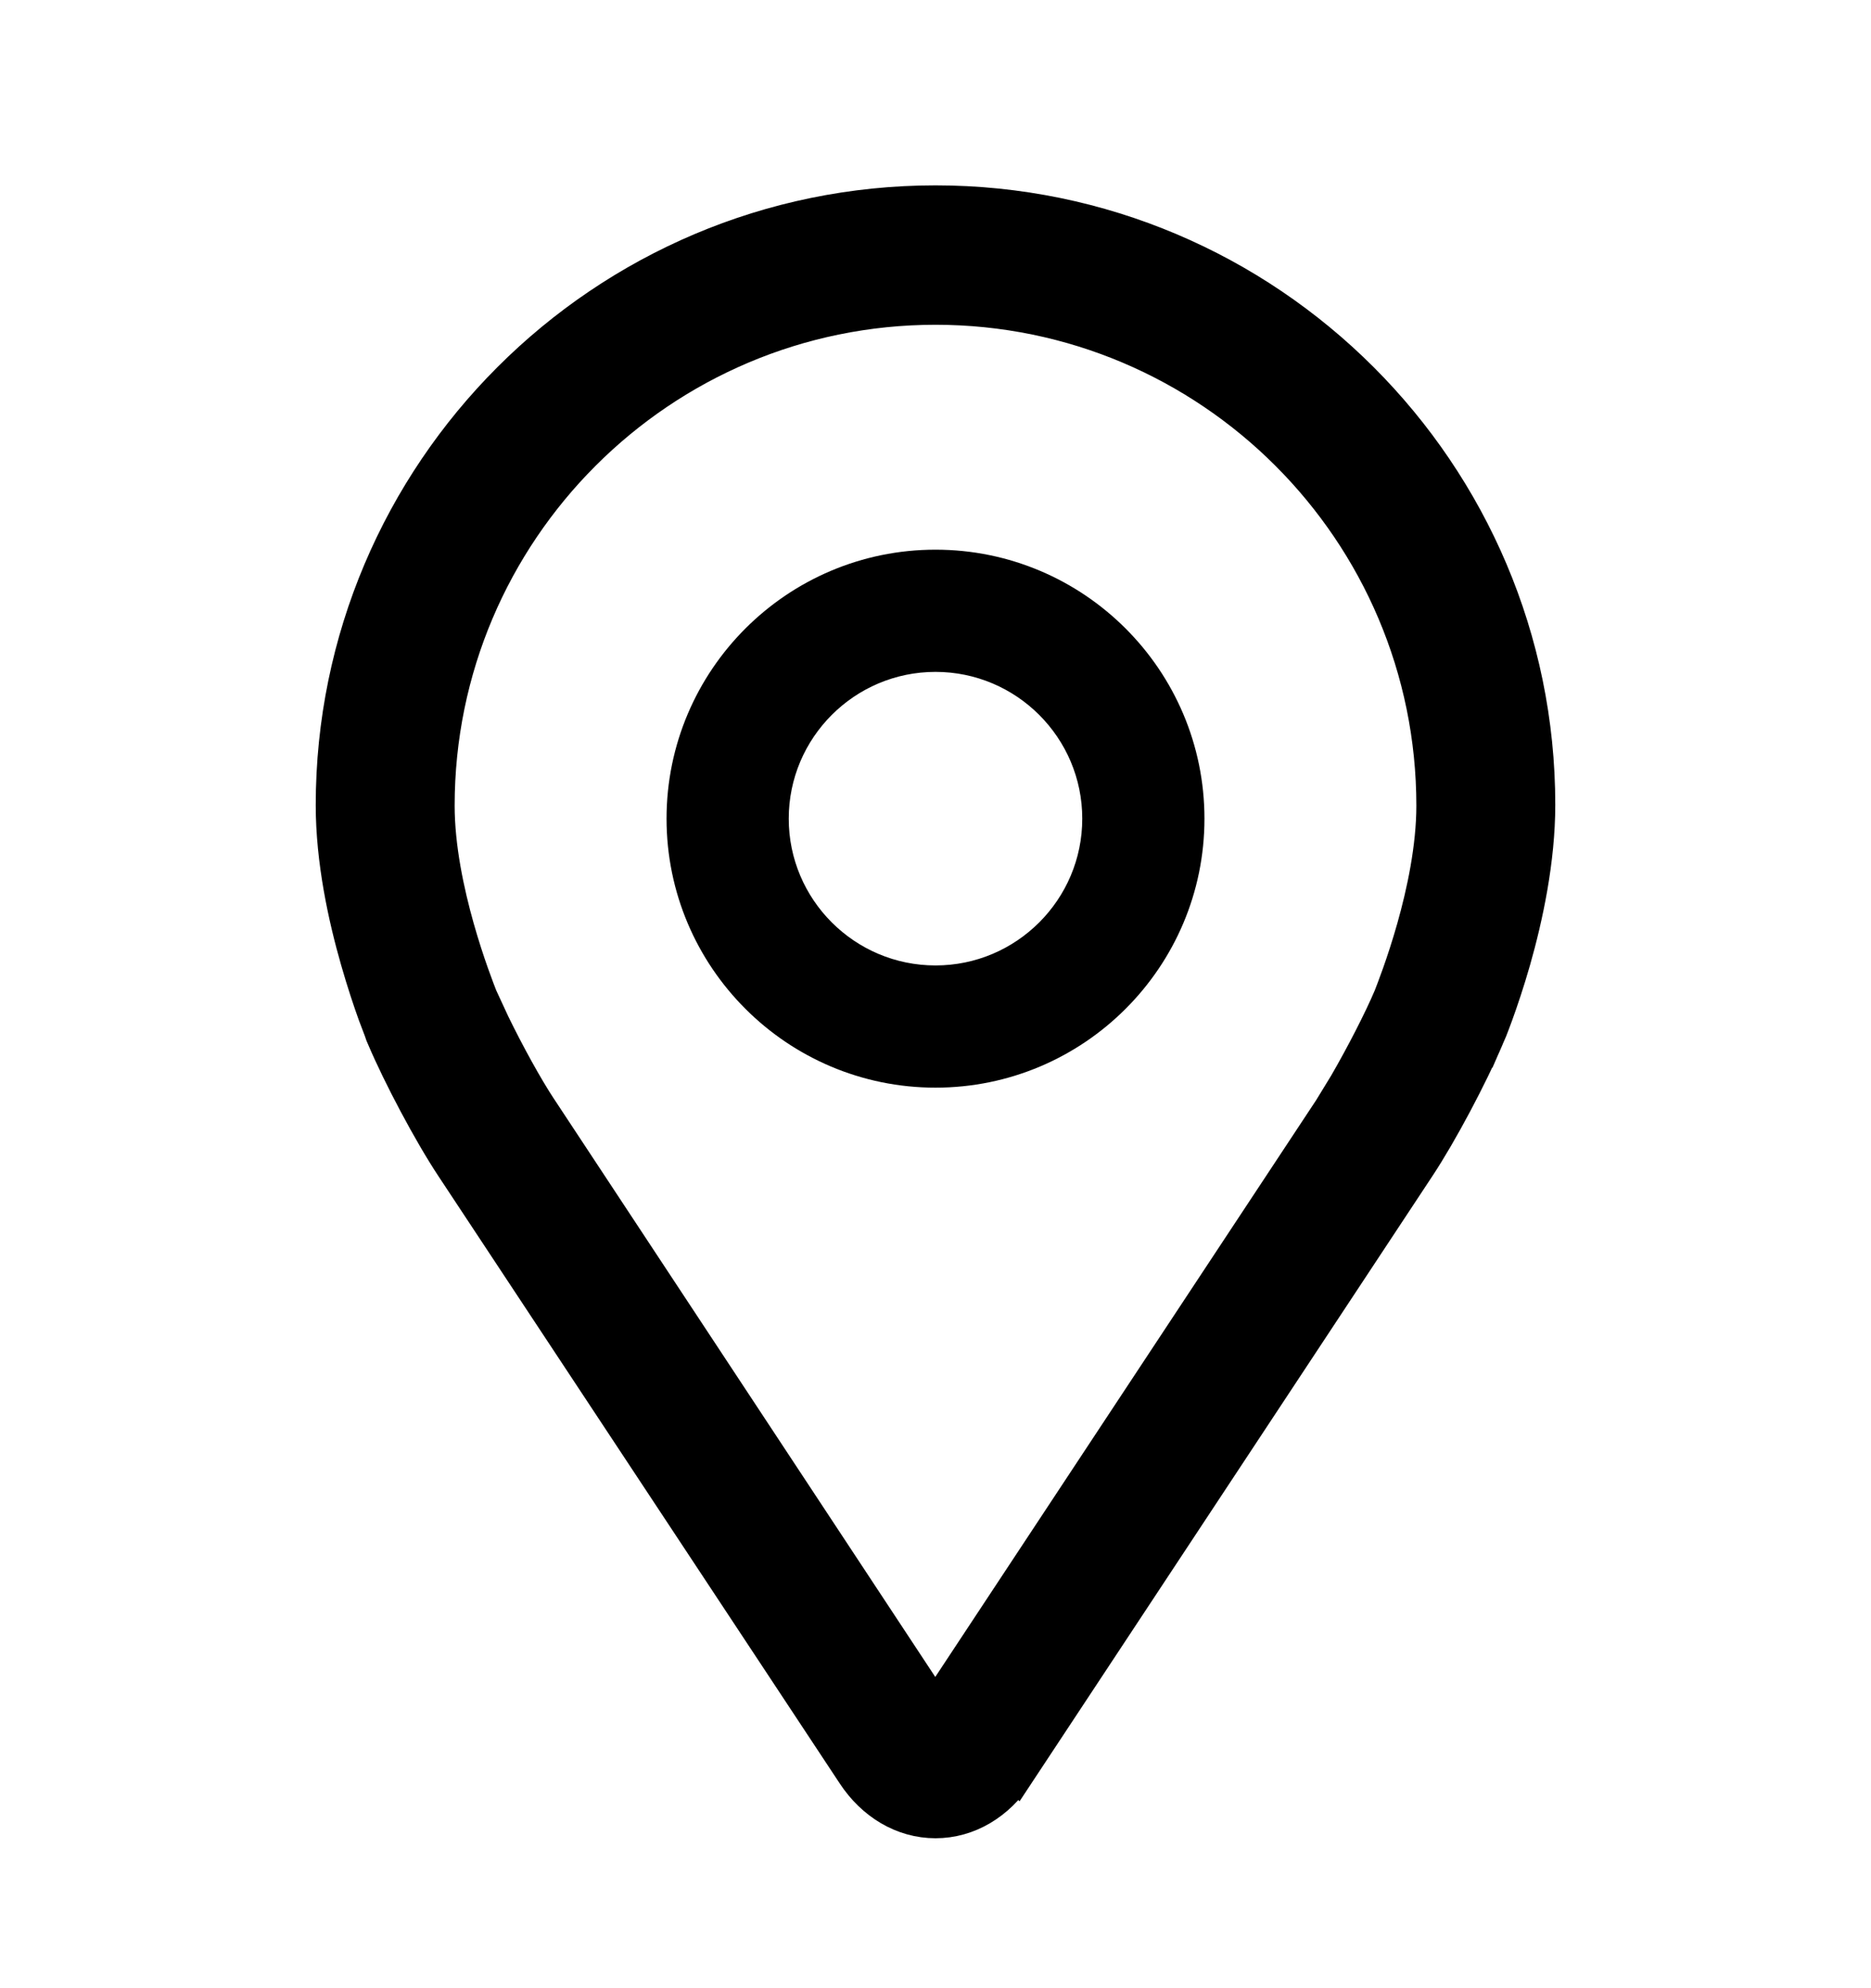 <svg width="16" height="17" viewBox="0 0 16 17" fill="none" xmlns="http://www.w3.org/2000/svg">
<path d="M8 1.735C10.84 1.735 13.15 4.045 13.15 6.881C13.15 7.355 13.045 7.842 12.94 8.211C12.834 8.581 12.726 8.843 12.714 8.87L12.713 8.869C12.577 9.19 12.317 9.682 12.125 9.972L8.695 15.166L8.694 15.165C8.531 15.414 8.279 15.568 8 15.568C7.721 15.568 7.468 15.414 7.305 15.165L3.875 9.975C3.682 9.684 3.421 9.191 3.285 8.87L3.275 8.847C3.272 8.837 3.267 8.823 3.261 8.807C3.248 8.774 3.23 8.727 3.209 8.67C3.168 8.556 3.115 8.398 3.062 8.213C2.956 7.845 2.85 7.359 2.85 6.885C2.85 4.045 5.16 1.735 8 1.735ZM8 2.627C5.649 2.627 3.738 4.538 3.738 6.889C3.738 7.603 4.065 8.422 4.105 8.526L4.211 8.755C4.333 9.006 4.495 9.302 4.617 9.486L4.618 9.487L7.998 14.611L11.382 9.487L11.514 9.271C11.654 9.029 11.809 8.729 11.895 8.526C11.935 8.422 12.262 7.603 12.262 6.889C12.262 4.538 10.351 2.627 8 2.627Z" fill="black" stroke="black" stroke-width="0.3"/>
<path d="M8 4.85C9.186 4.85 10.15 5.814 10.15 7C10.15 8.186 9.186 9.15 8 9.15C6.814 9.15 5.85 8.186 5.85 7C5.85 5.814 6.814 4.85 8 4.85ZM8 5.595C7.225 5.595 6.595 6.225 6.595 7C6.595 7.775 7.225 8.405 8 8.405C8.775 8.405 9.405 7.775 9.405 7C9.405 6.225 8.775 5.595 8 5.595Z" fill="black" stroke="black" stroke-width="0.3"/>
</svg>
